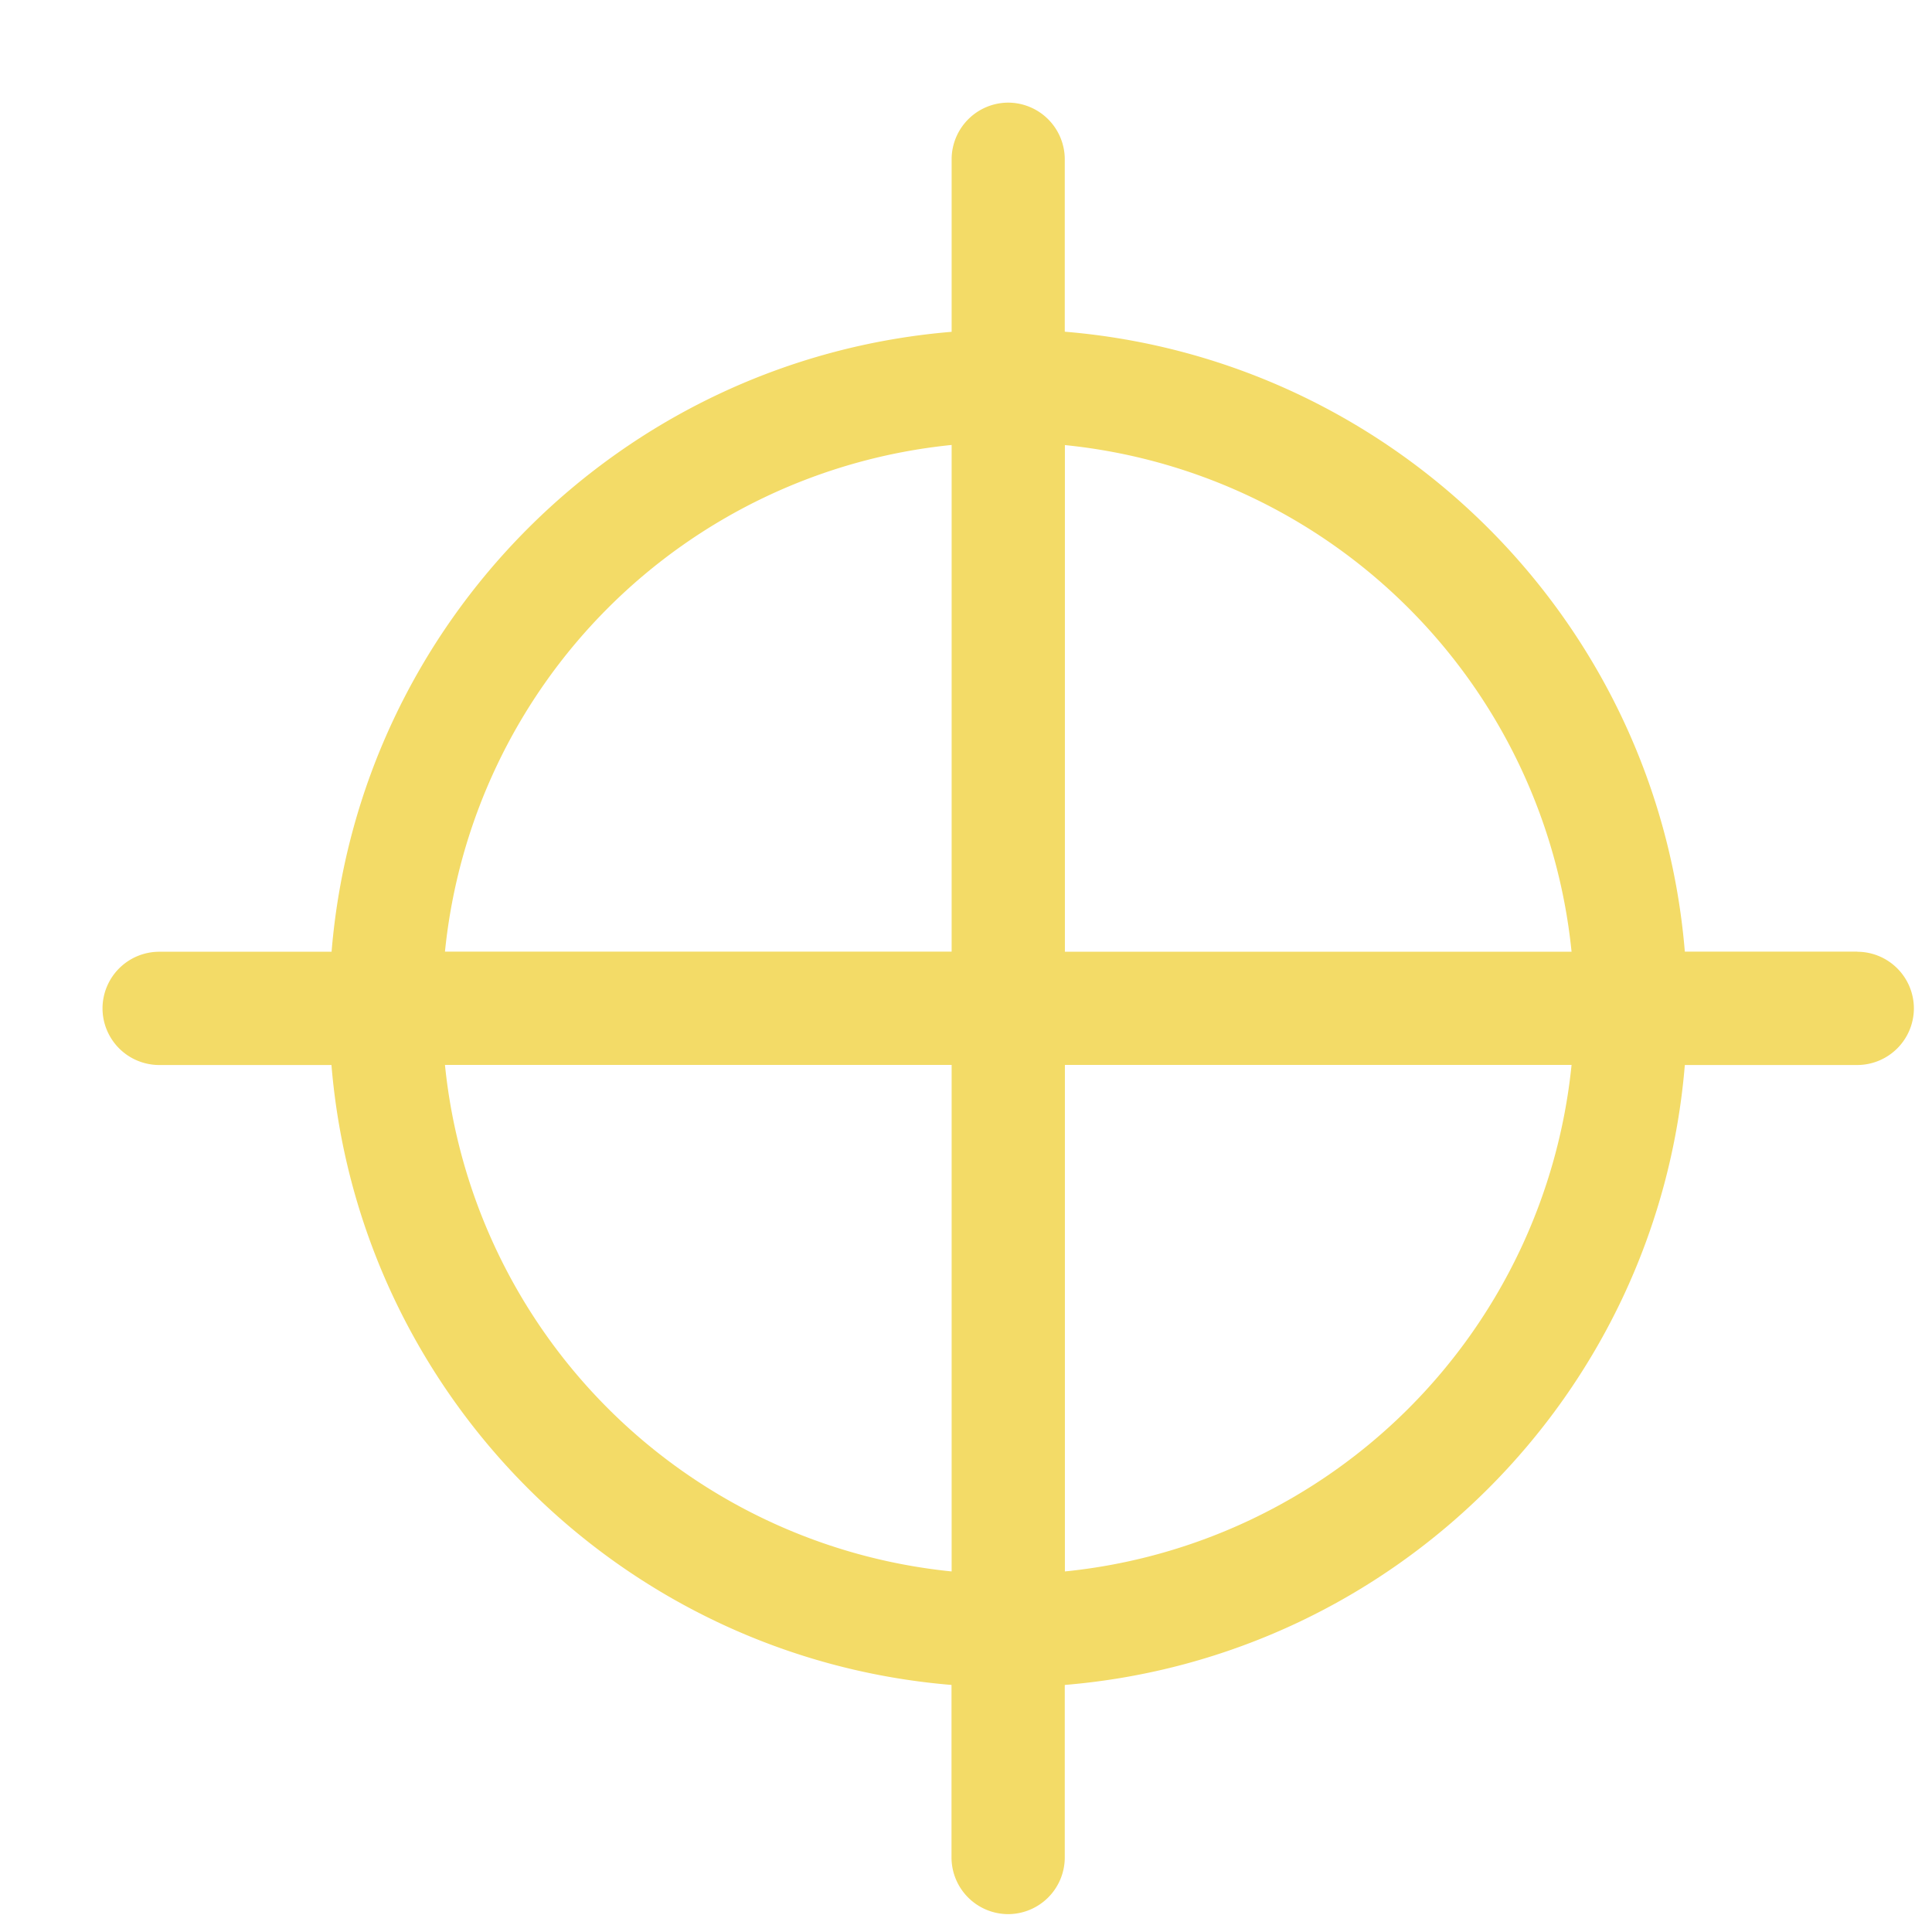 <svg xmlns="http://www.w3.org/2000/svg" width="16" height="16" fill="none" xmlns:v="https://vecta.io/nano"><path d="M15.381 7.881h-1.428c-.225-2.732-2.403-4.908-5.135-5.134V1.319A.47.47 0 0 0 8.35.85a.47.47 0 0 0-.469.469v1.429c-2.732.226-4.91 2.401-5.135 5.134H1.318a.47.47 0 0 0-.469.469.47.47 0 0 0 .469.469h1.427c.226 2.732 2.404 4.908 5.135 5.134v1.429a.47.47 0 0 0 .469.469.47.47 0 0 0 .469-.469v-1.429c2.732-.226 4.91-2.402 5.135-5.134h1.428a.47.47 0 0 0 .469-.469.47.47 0 0 0-.469-.469zm-7.5-4.196v4.196H3.685a4.69 4.69 0 0 1 4.196-4.196zM3.685 8.819h4.196v4.195a4.69 4.69 0 0 1-4.196-4.195zm5.134 4.195V8.819h4.196a4.69 4.69 0 0 1-4.196 4.195zm0-5.133V3.686a4.69 4.69 0 0 1 4.196 4.196H8.818z" fill="#f3db67"/></svg>